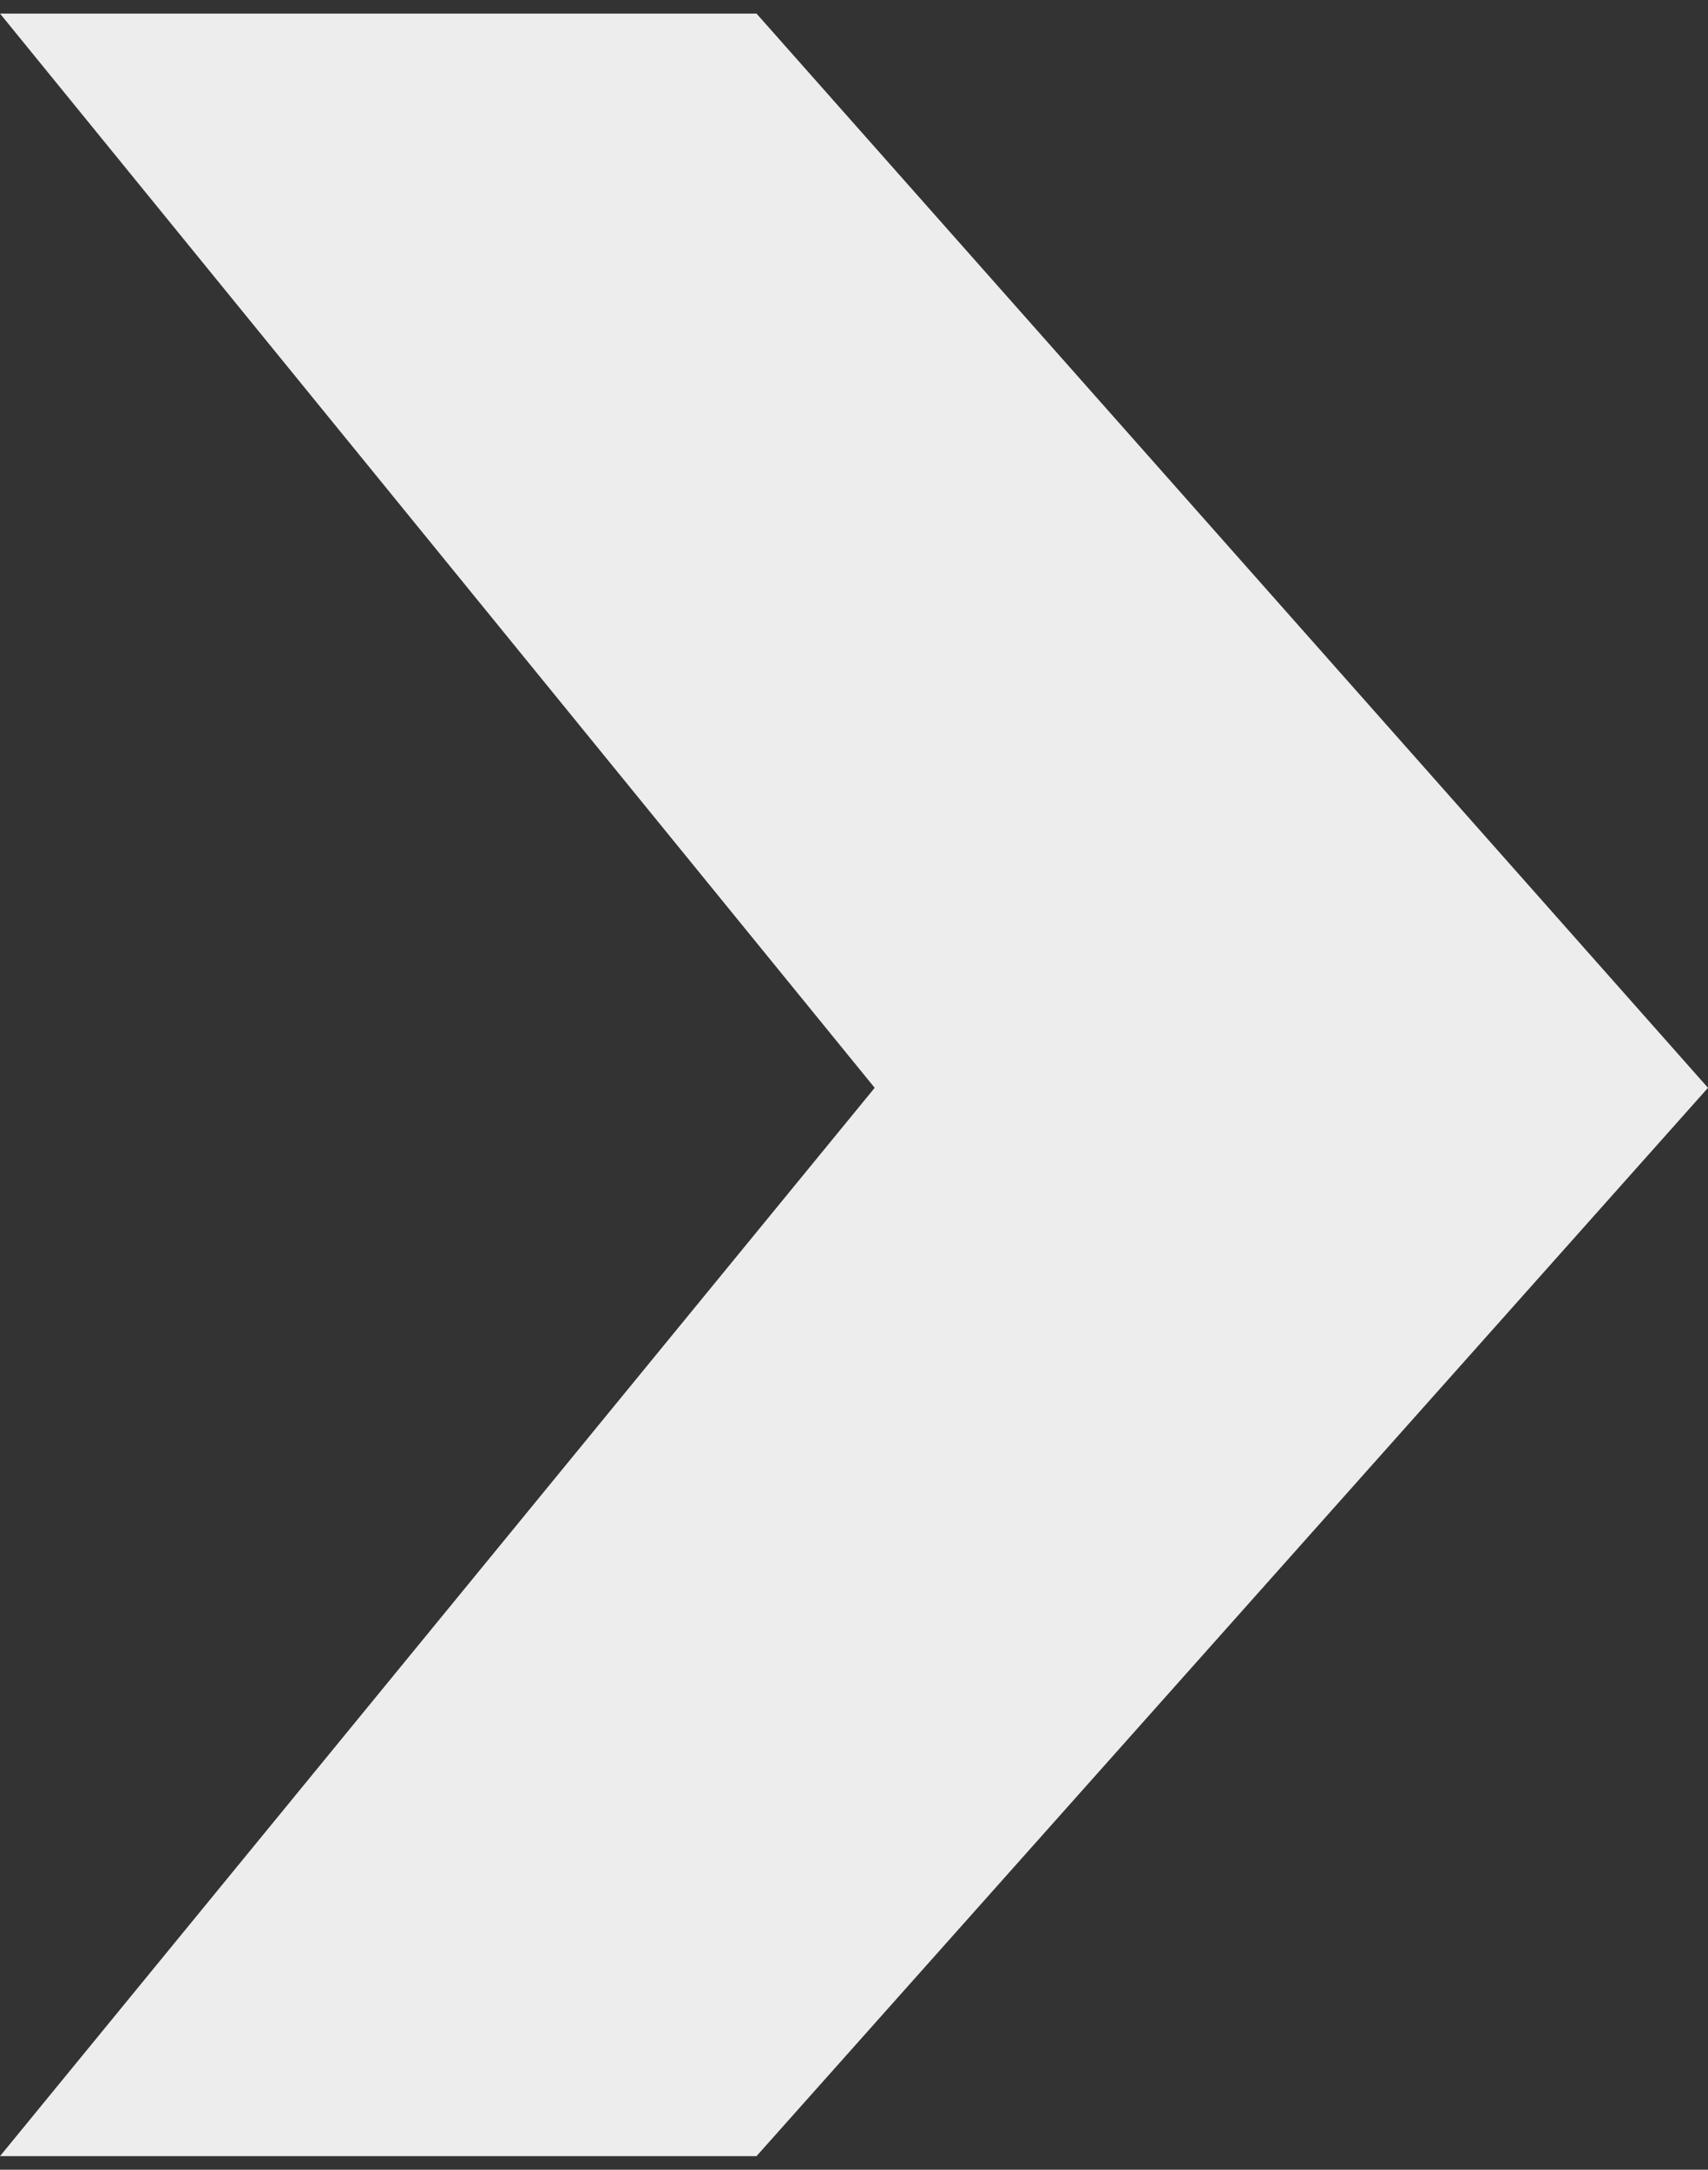 <?xml version="1.0" encoding="UTF-8"?> <svg xmlns="http://www.w3.org/2000/svg" width="63" height="80" viewBox="0 0 63 80" fill="none"><rect x="0" y="0" width="63" height="80" fill="#333333" stroke="none"/><path d="M27.903 79.5H0L32.263 40.109L0 0.5H27.903L63 40.109L27.903 79.5Z" fill="#EDEDED"></path></svg> 